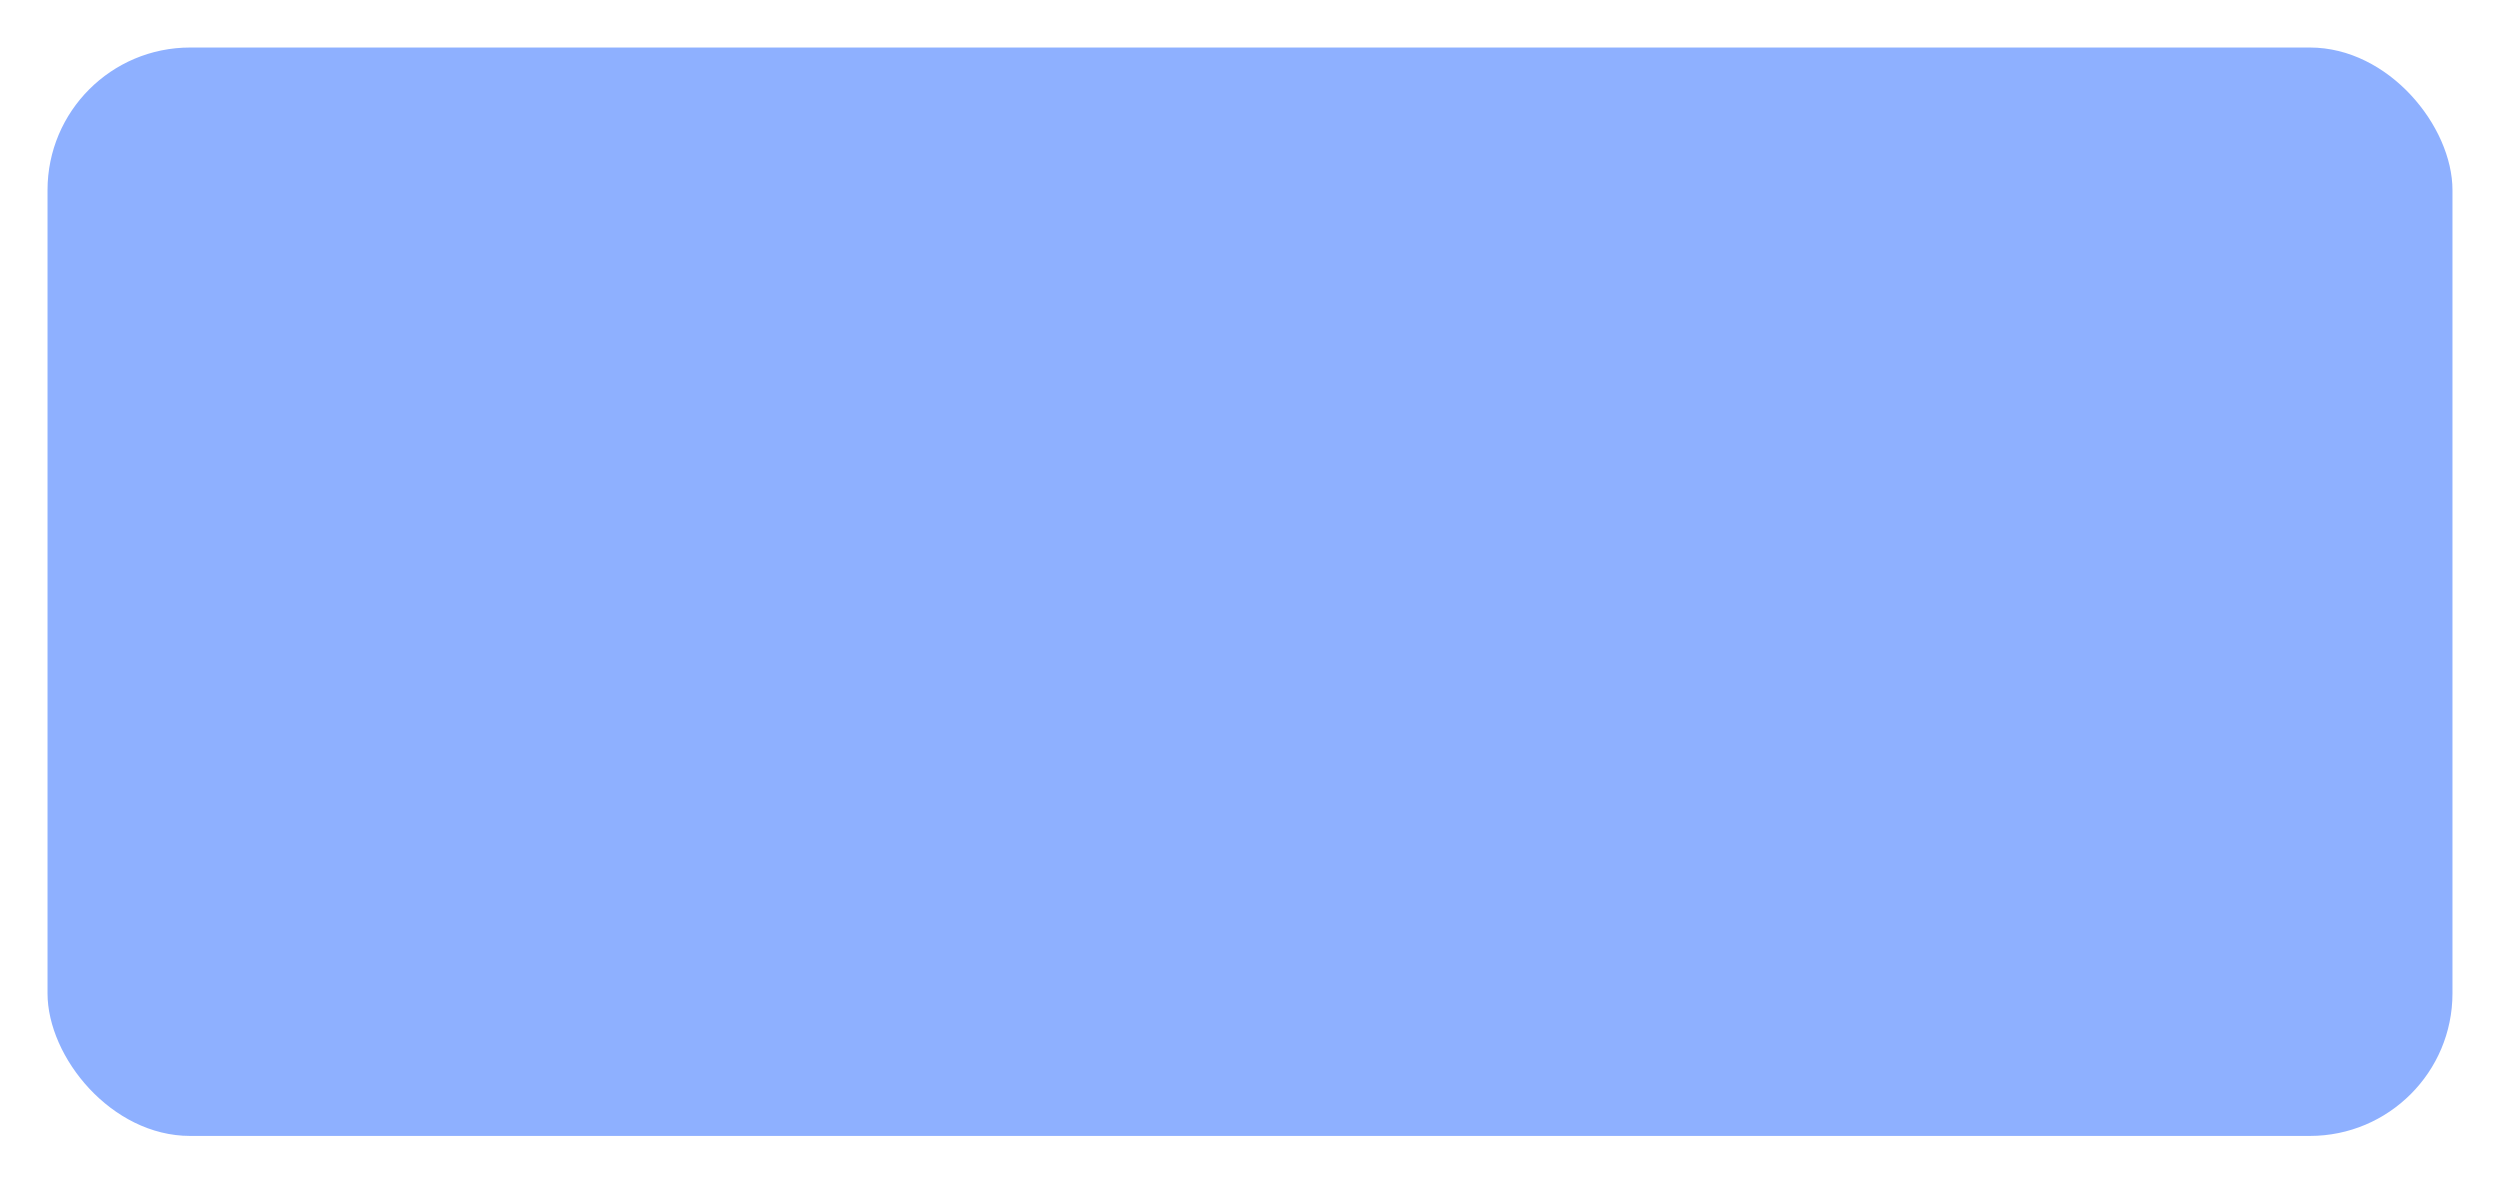 <?xml version="1.0" encoding="UTF-8"?> <svg xmlns="http://www.w3.org/2000/svg" width="526" height="249" viewBox="0 0 526 249" fill="none"><g filter="url(#filter0_d_421_9)"><rect x="10" y="6" width="506" height="229" rx="30" fill="#8EB0FF"></rect></g><defs><filter id="filter0_d_421_9" x="0" y="0" width="526" height="249" filterUnits="userSpaceOnUse" color-interpolation-filters="sRGB"><feFlood flood-opacity="0" result="BackgroundImageFix"></feFlood><feColorMatrix in="SourceAlpha" type="matrix" values="0 0 0 0 0 0 0 0 0 0 0 0 0 0 0 0 0 0 127 0" result="hardAlpha"></feColorMatrix><feOffset dy="4"></feOffset><feGaussianBlur stdDeviation="5"></feGaussianBlur><feComposite in2="hardAlpha" operator="out"></feComposite><feColorMatrix type="matrix" values="0 0 0 0 0 0 0 0 0 0 0 0 0 0 0 0 0 0 0.25 0"></feColorMatrix><feBlend mode="normal" in2="BackgroundImageFix" result="effect1_dropShadow_421_9"></feBlend><feBlend mode="normal" in="SourceGraphic" in2="effect1_dropShadow_421_9" result="shape"></feBlend></filter></defs></svg> 